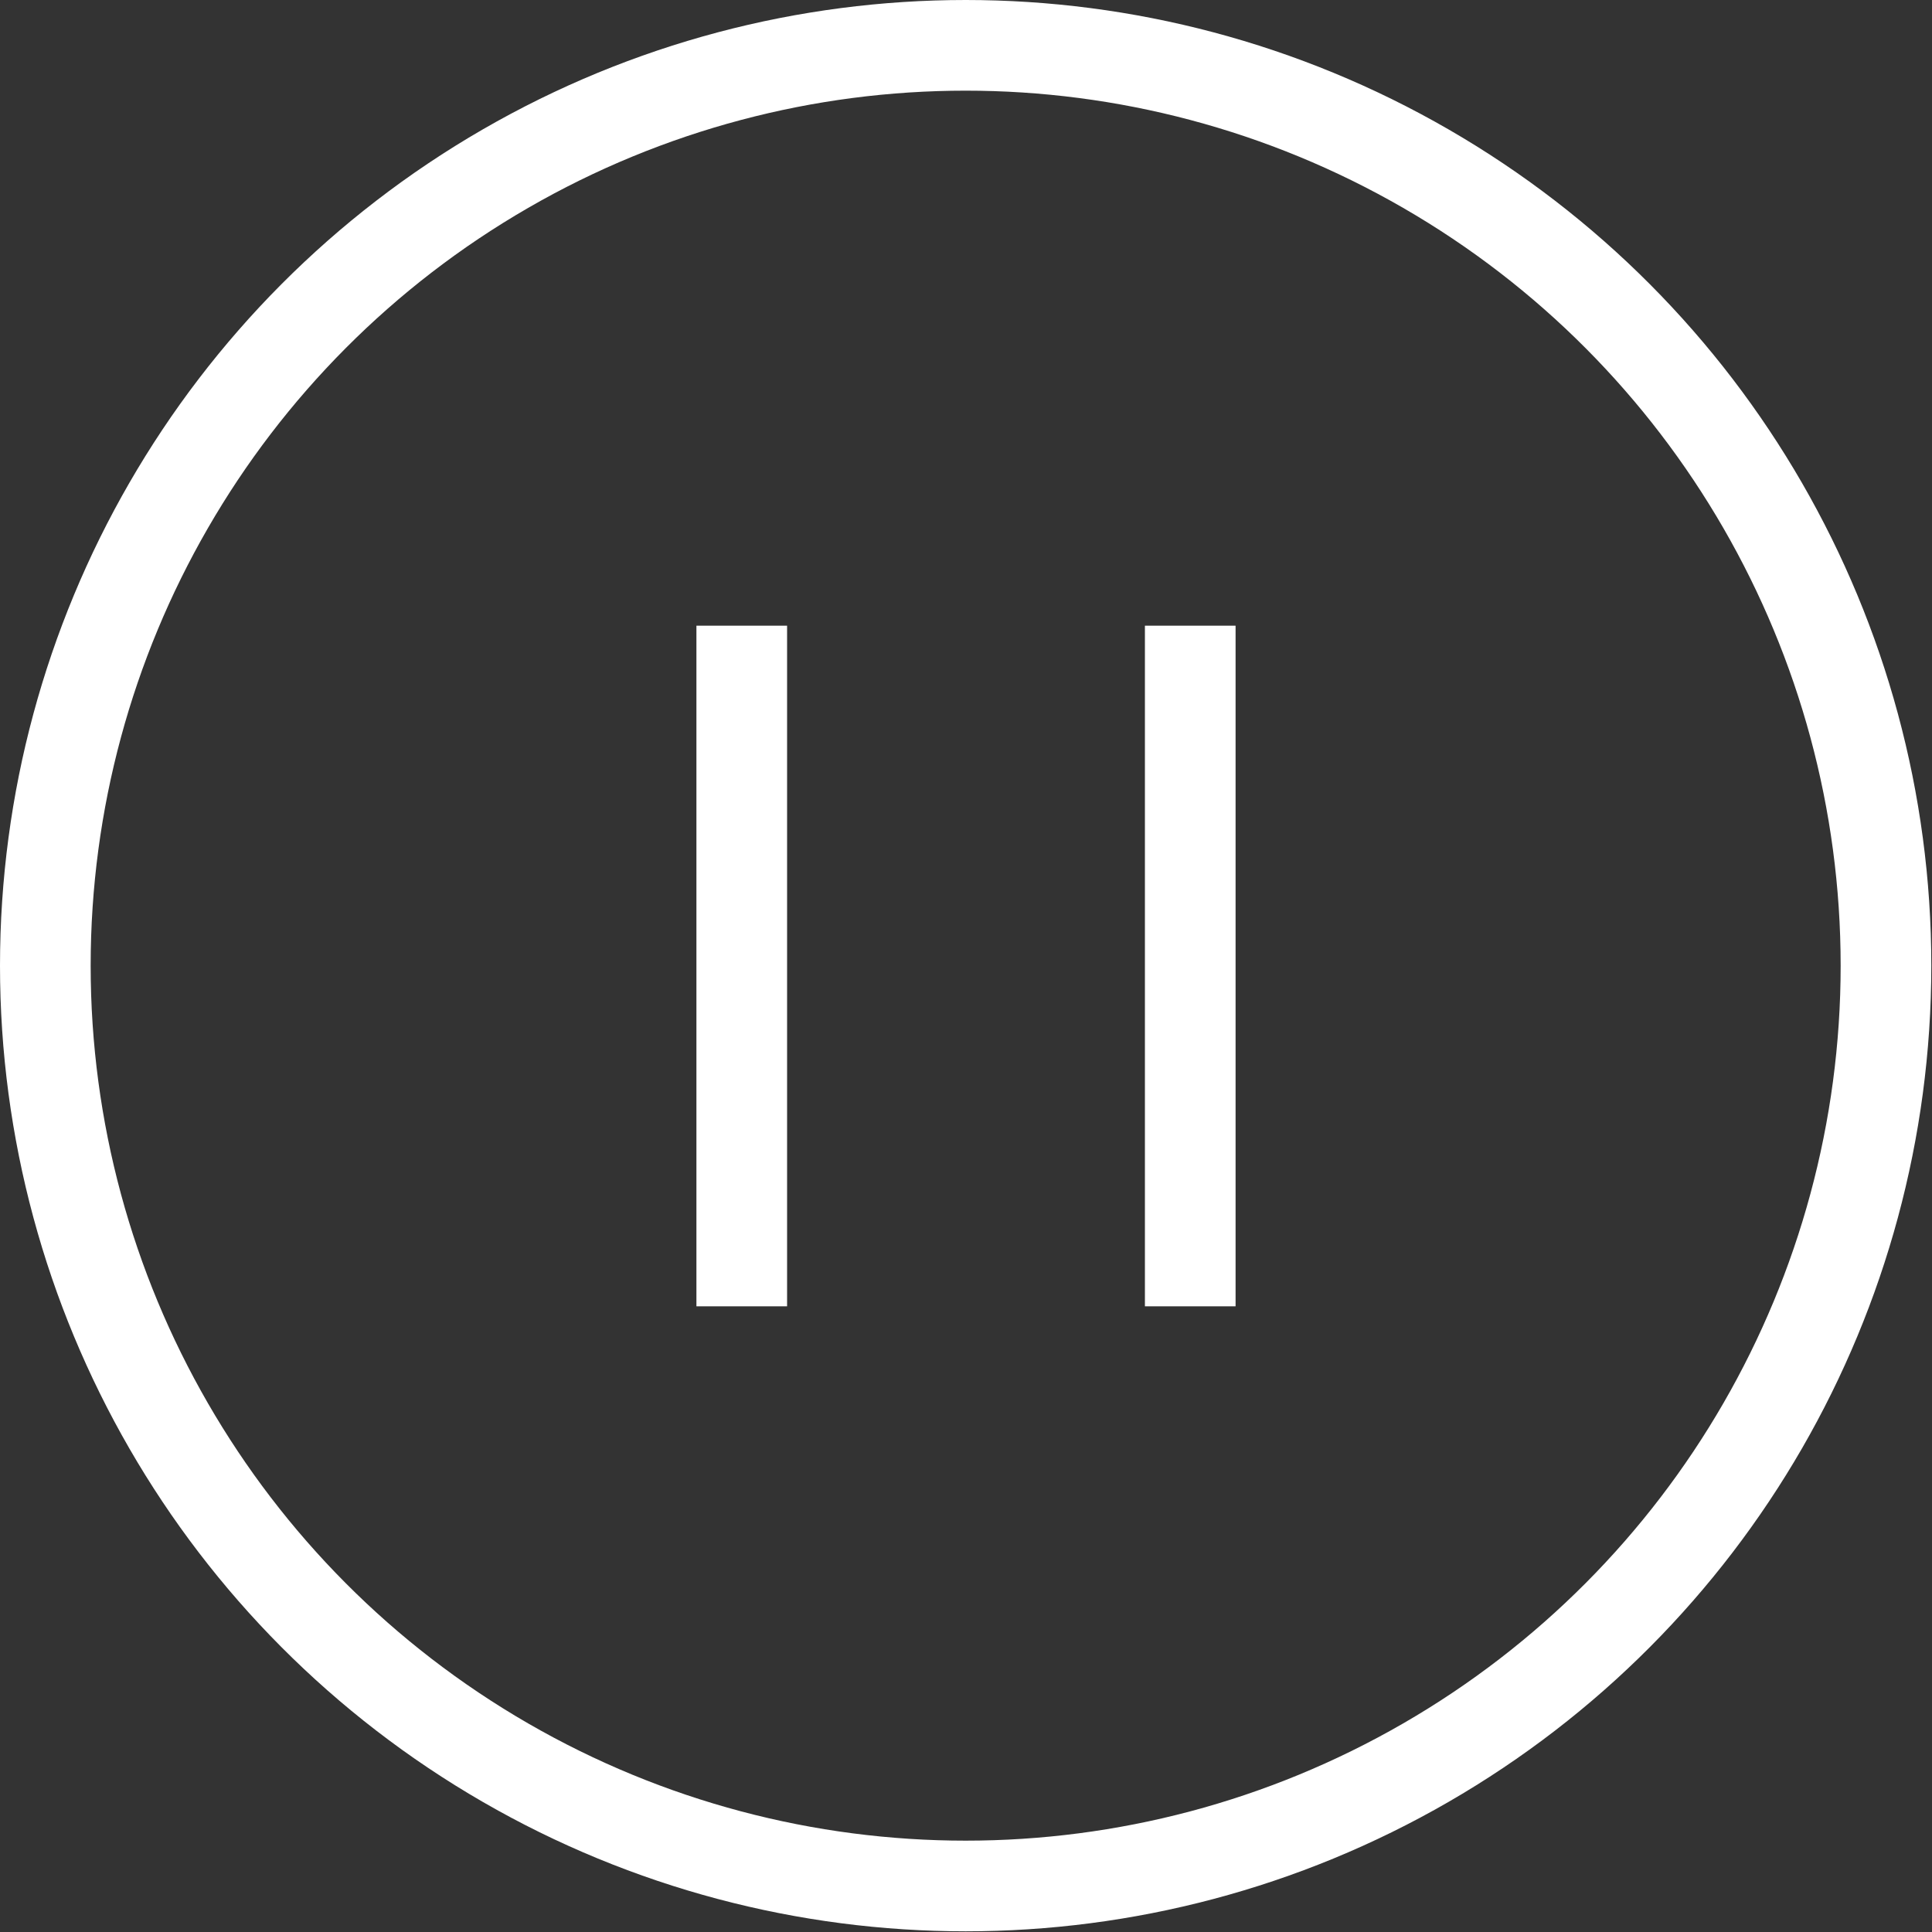 <?xml version="1.0" encoding="UTF-8"?> <svg xmlns="http://www.w3.org/2000/svg" id="Layer_2" data-name="Layer 2" viewBox="0 0 28.13 28.13"><rect x="0" y="0" width="28.13" height="28.13" fill="#333333" stroke="none"/><defs><style> .cls-1 { fill: none; stroke: #fff; stroke-miterlimit: 10; stroke-width: 1.32px; } </style></defs><g id="Content"><g><circle class="cls-1" cx="14.06" cy="14.06" r="13.4"></circle><g><line class="cls-1" x1="10.8" y1="9.11" x2="10.8" y2="19.02"></line><line class="cls-1" x1="17.33" y1="9.11" x2="17.33" y2="19.02"></line></g></g></g></svg> 